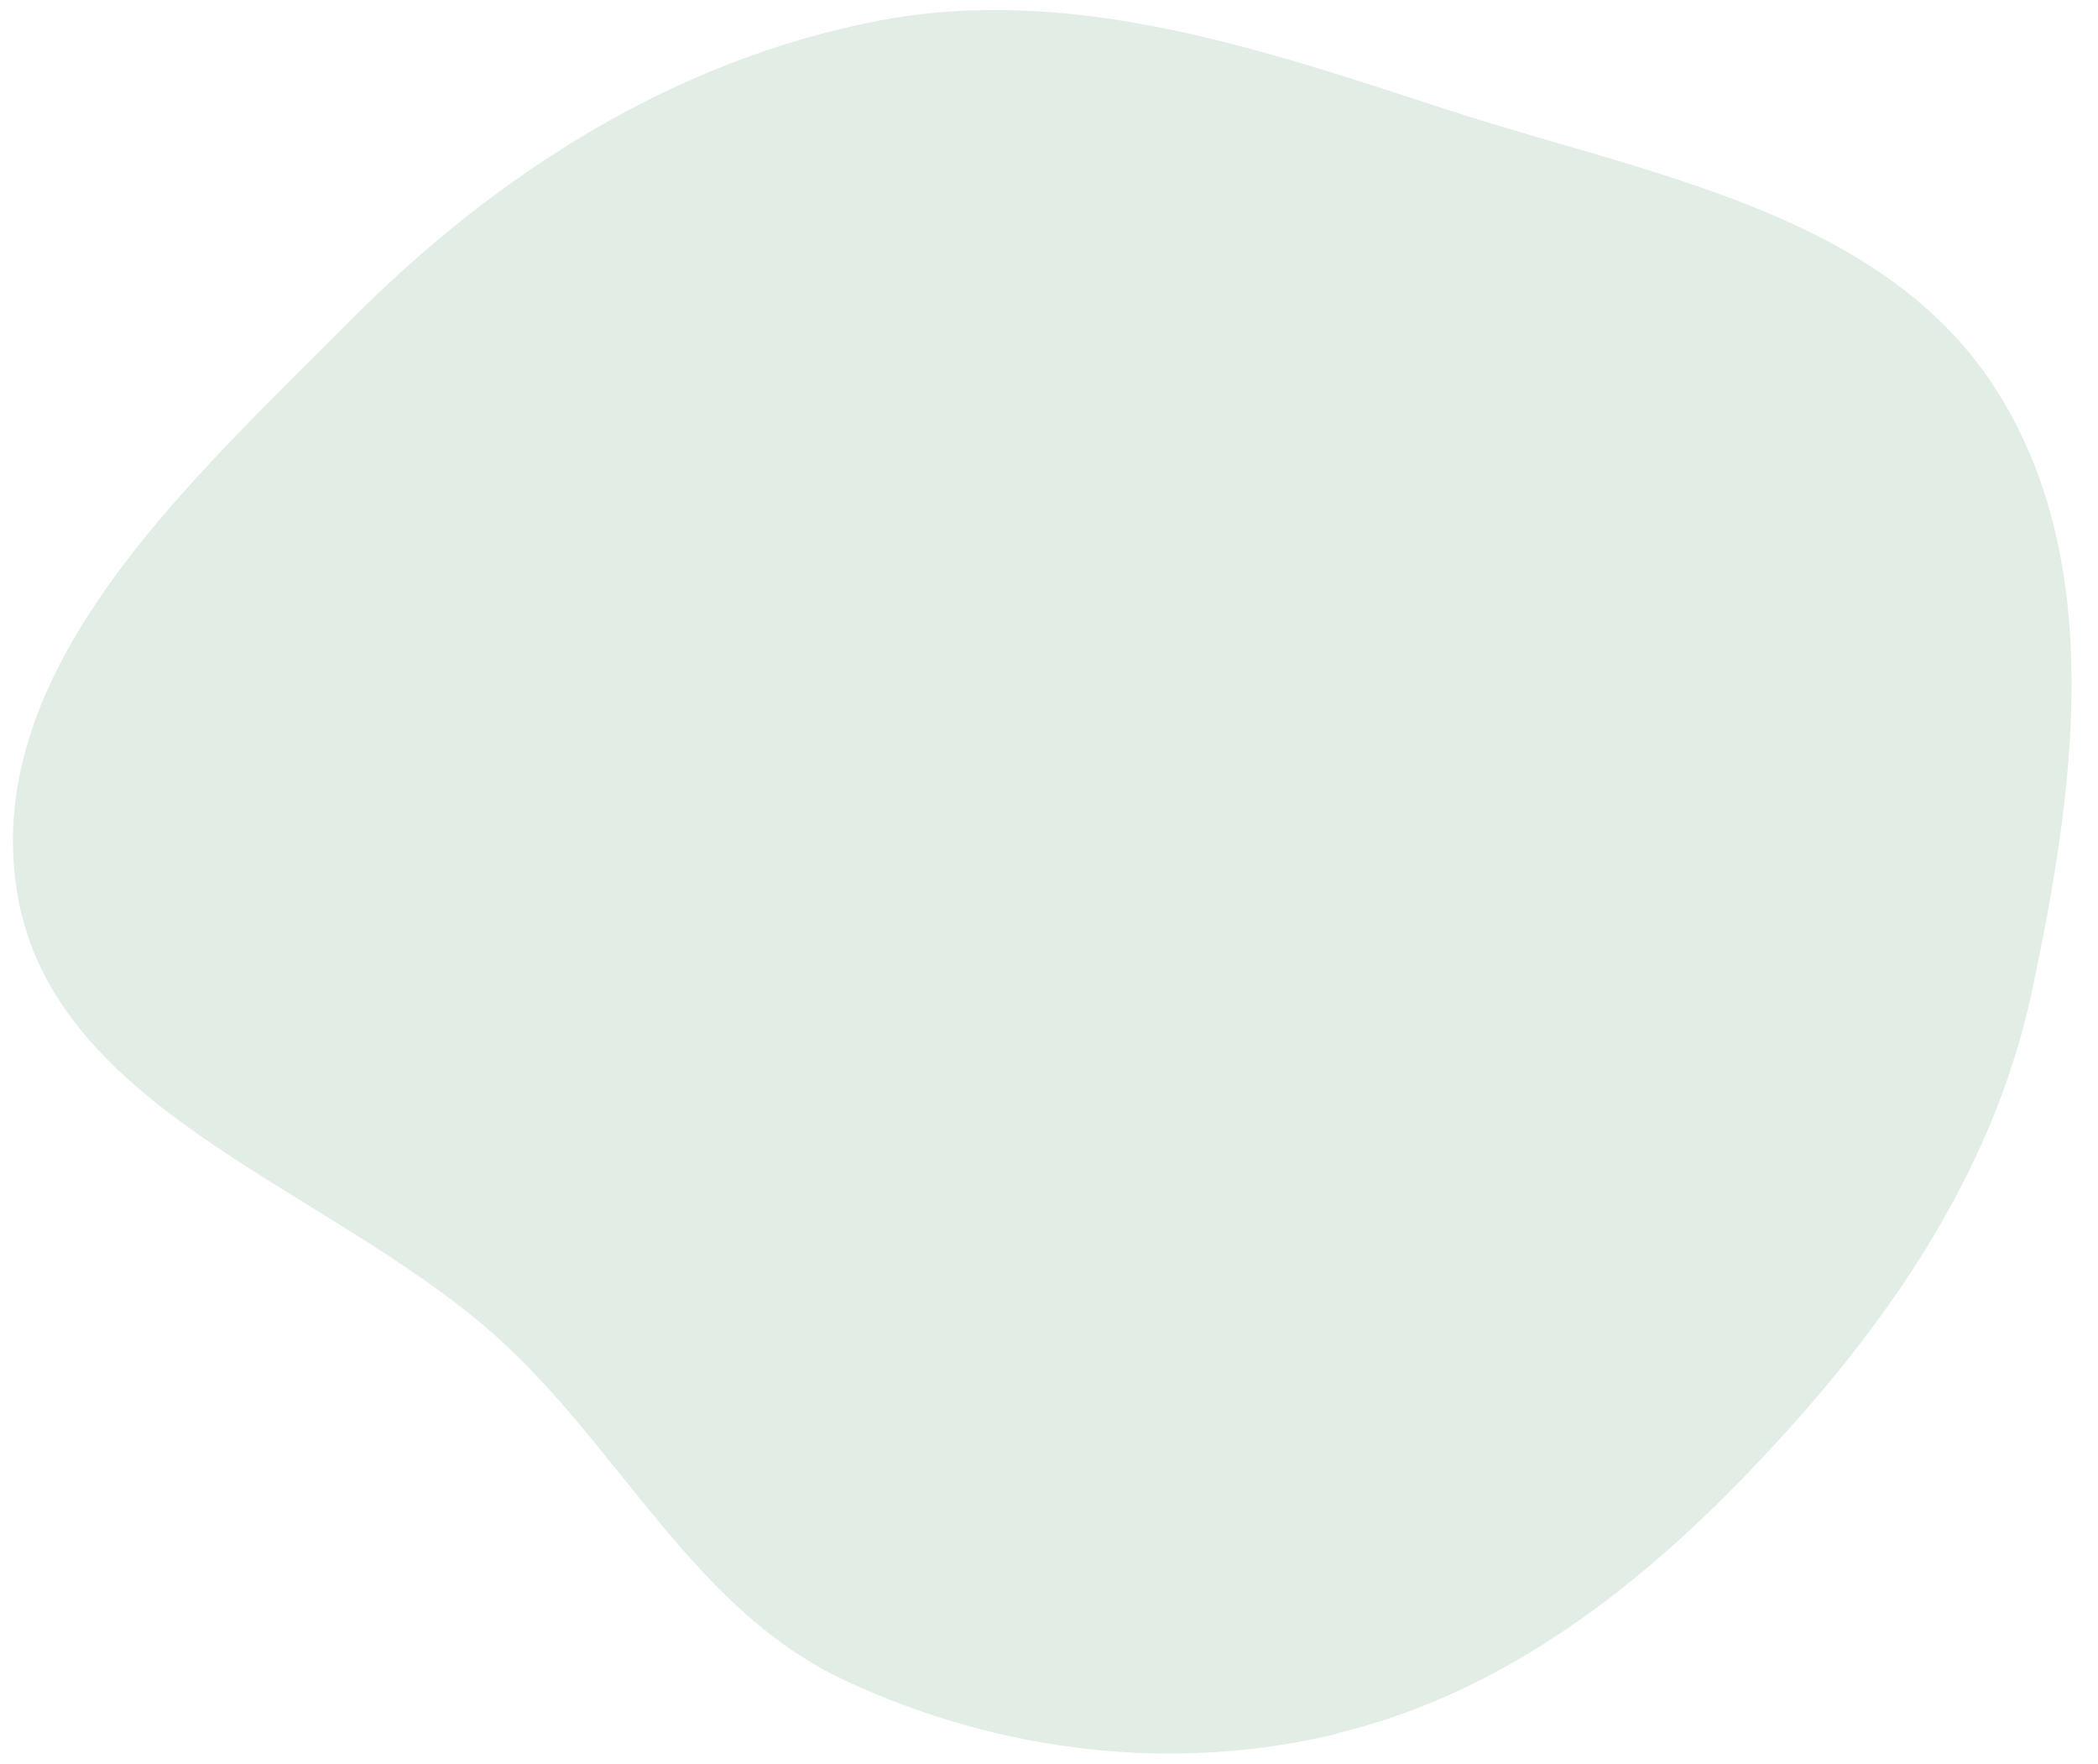 <?xml version="1.0" encoding="UTF-8"?>
<svg xmlns="http://www.w3.org/2000/svg" version="1.1" viewBox="0 0 364 306">
  <defs>
    <style>
      .cls-1 {
        fill: #e1ede5;
      }
    </style>
  </defs>
  <!-- Generator: Adobe Illustrator 28.7.1, SVG Export Plug-In . SVG Version: 1.2.0 Build 142)  -->
  <g>
    <g id="Layer_1">
      <path id="Path_95500" class="cls-1" d="M232,300.8c-28.5,6.9-58.7,3.2-85.3-9.2-25.4-11.8-38-38.3-58.3-57.6C59.6,206.5,9,193.9,2.9,154.4c-6-38.7,30.4-71.1,58-98.9C86.2,30,117.1,10.4,152.4,3.6c33.6-6.4,66.4,4.9,98.9,15.5,34.4,11.2,74.6,17.5,94.5,47.7,19.9,30.3,14.2,70.4,6.6,105.8-6.8,31.2-25.1,57.5-47,80.7-20.4,21.7-44.3,40.4-73.3,47.4"/>
    </g>
  </g>
</svg>